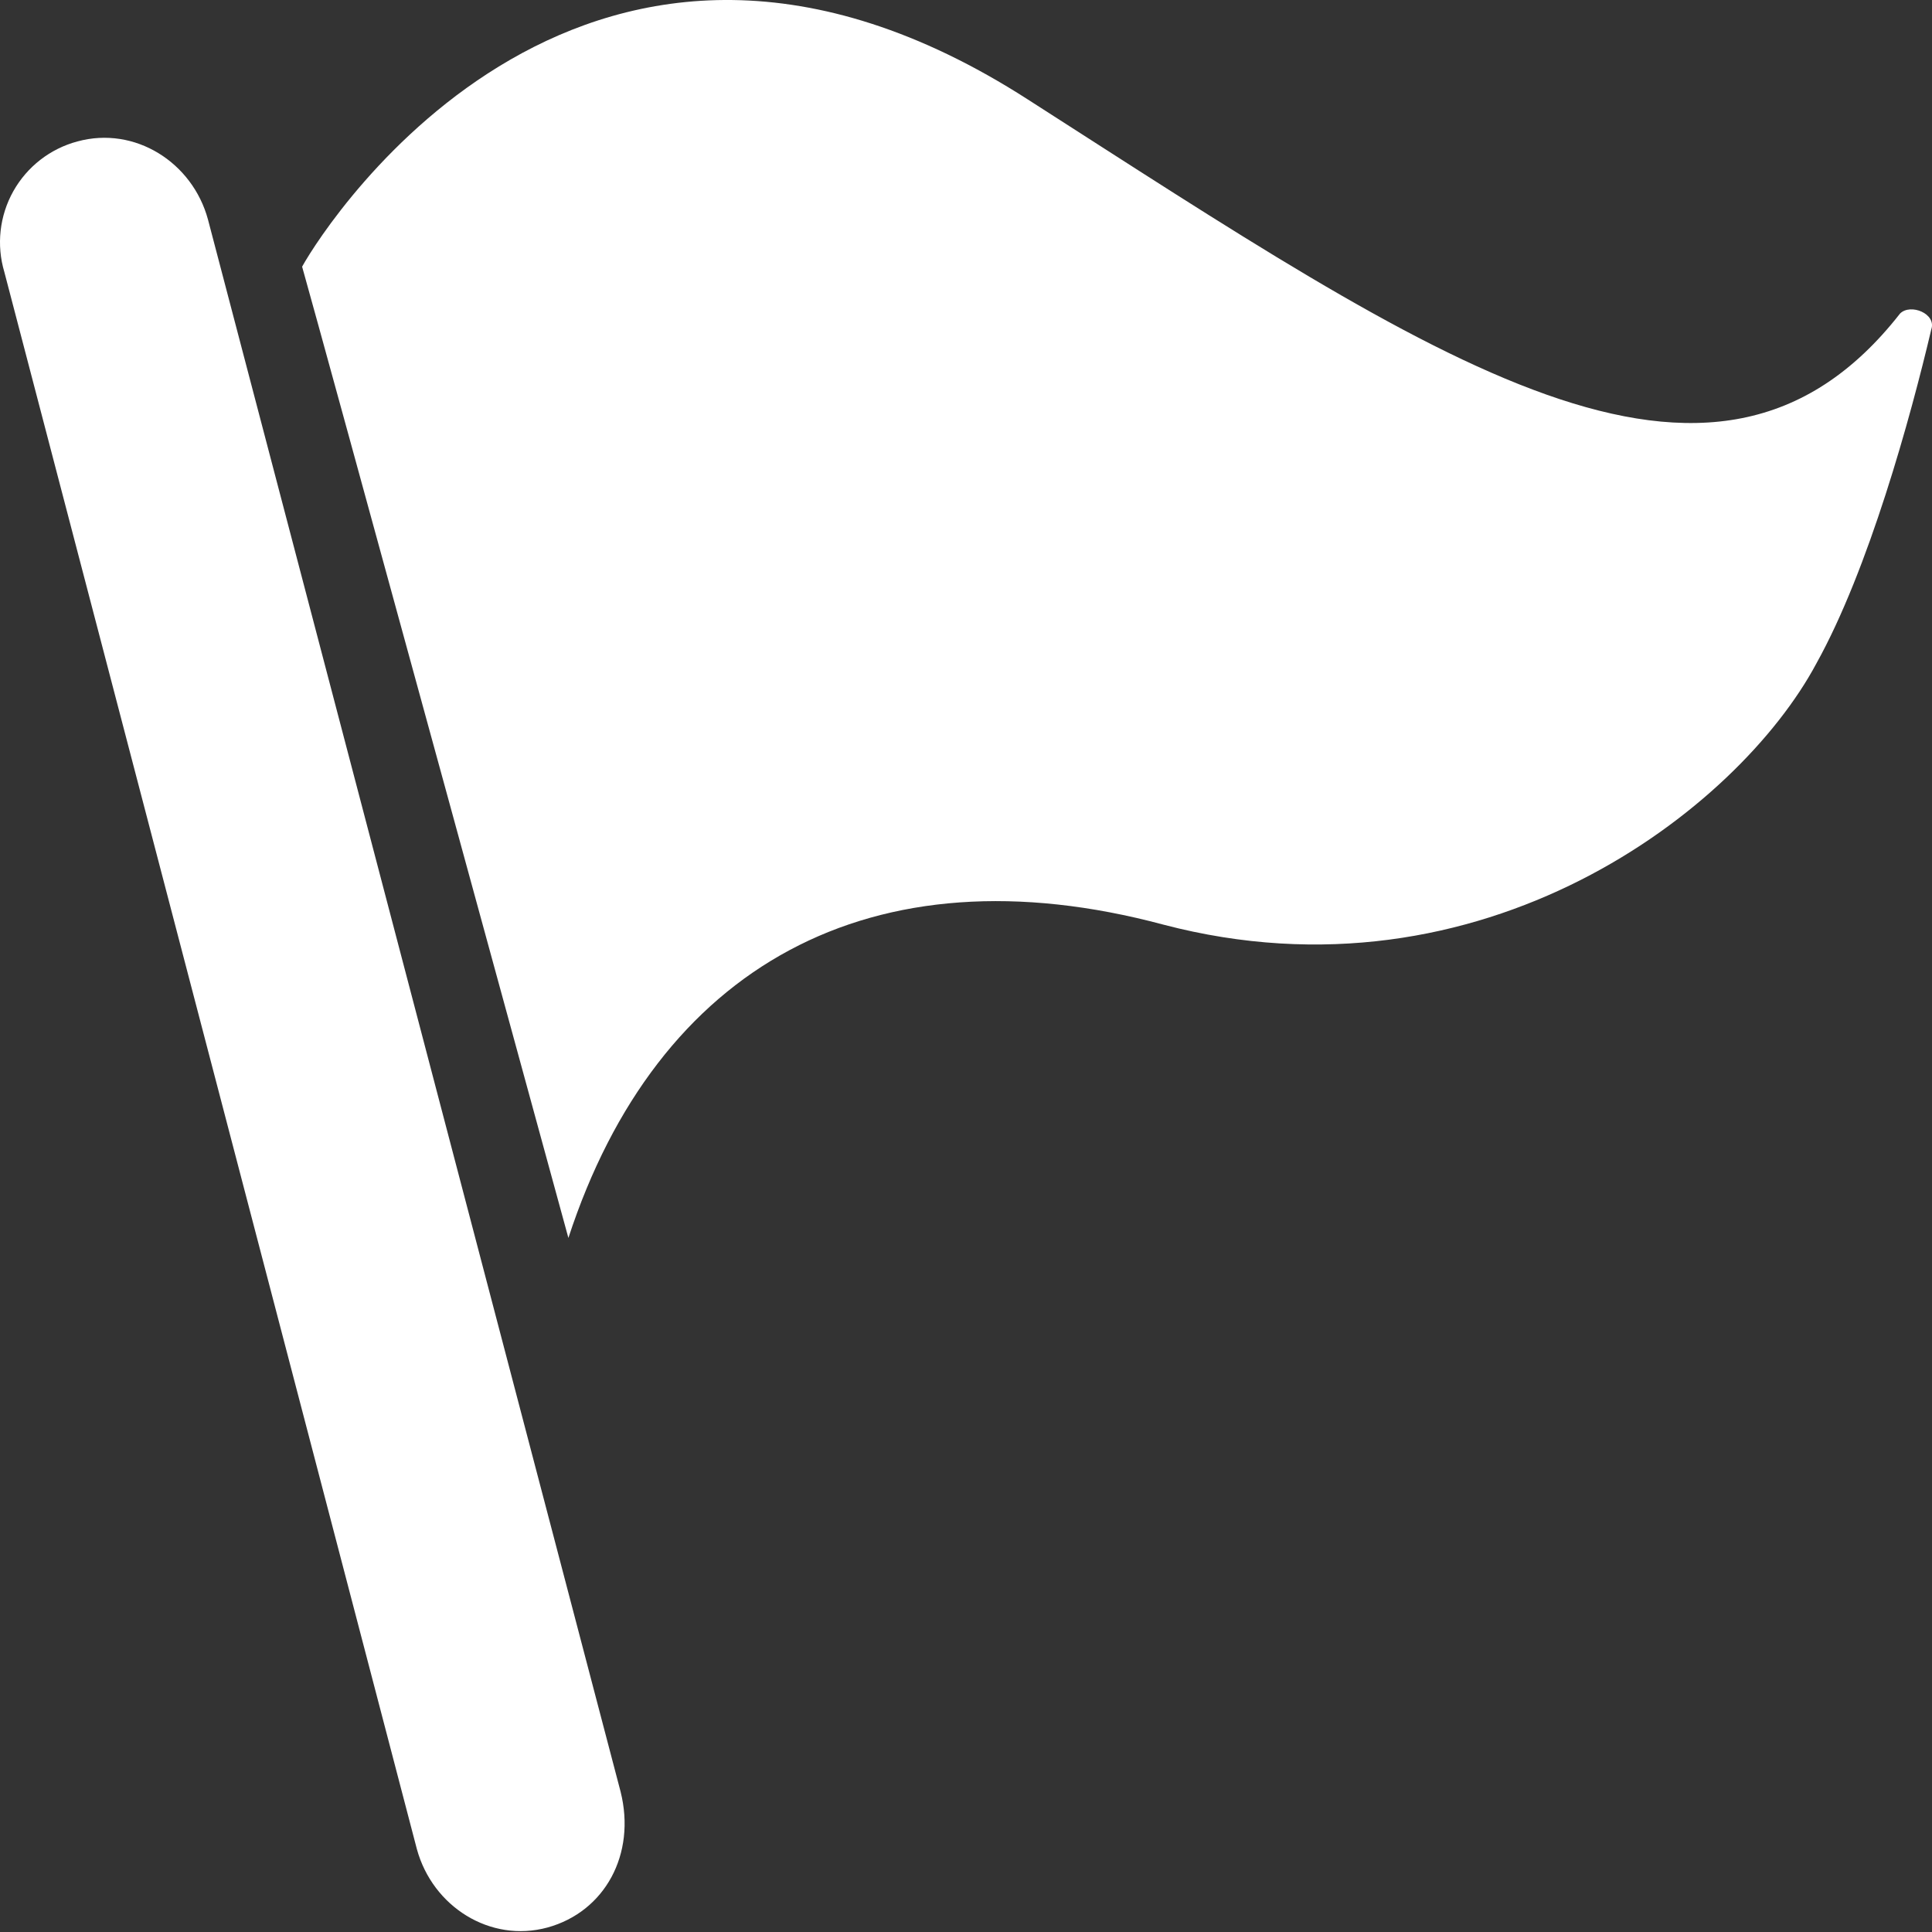 <?xml version="1.0" encoding="UTF-8"?><svg version="1.1" width="40px" height="40px" viewBox="0 0 40.0 40.0" xmlns="http://www.w3.org/2000/svg" xmlns:xlink="http://www.w3.org/1999/xlink"><rect x="0" y="0" width="40.0" height="40.0" fill="#333333" stroke="none"/><defs><clipPath id="i0"><path d="M1920,0 L1920,4884 L0,4884 L0,0 L1920,0 Z"></path></clipPath><clipPath id="i1"><path d="M1.604,2.928 C2.792,2.604 3.985,3.36 4.306,4.545 L12.849,37.096 C13.173,38.39 12.523,39.58 11.335,39.907 C10.148,40.23 8.957,39.475 8.631,38.284 L0.09,5.632 C-0.077,5.073 -0.01,4.469 0.275,3.96 C0.561,3.45 1.04,3.078 1.604,2.928 Z M6.255,5.521 C6.793,4.548 12.2,-3.779 21.281,2.06 C29.716,7.464 35.446,11.468 39.339,6.491 C39.556,6.276 40.094,6.494 39.986,6.817 C39.553,8.655 38.689,11.789 37.607,13.735 C35.987,16.766 30.689,20.873 24.092,19.145 C18.036,17.522 13.605,20.009 11.768,25.63 C11.768,25.63 10.53,21.101 9.224,16.332 L9.017,15.577 C7.742,10.92 6.461,6.248 6.255,5.521 Z"></path></clipPath></defs><g transform="translate(-800.0 -2547.0)"><g clip-path="url(#i0)"><g transform="translate(640.0 2527.0)"><g transform="translate(20.0 20.0)"><g transform="translate(140.0 0.0)"><g clip-path="url(#i1)"><polygon points="0,0 40,0 40,39.982 0,39.982 0,0" stroke="none" fill="#FFFFFF"></polygon></g></g></g></g></g></g></svg>
